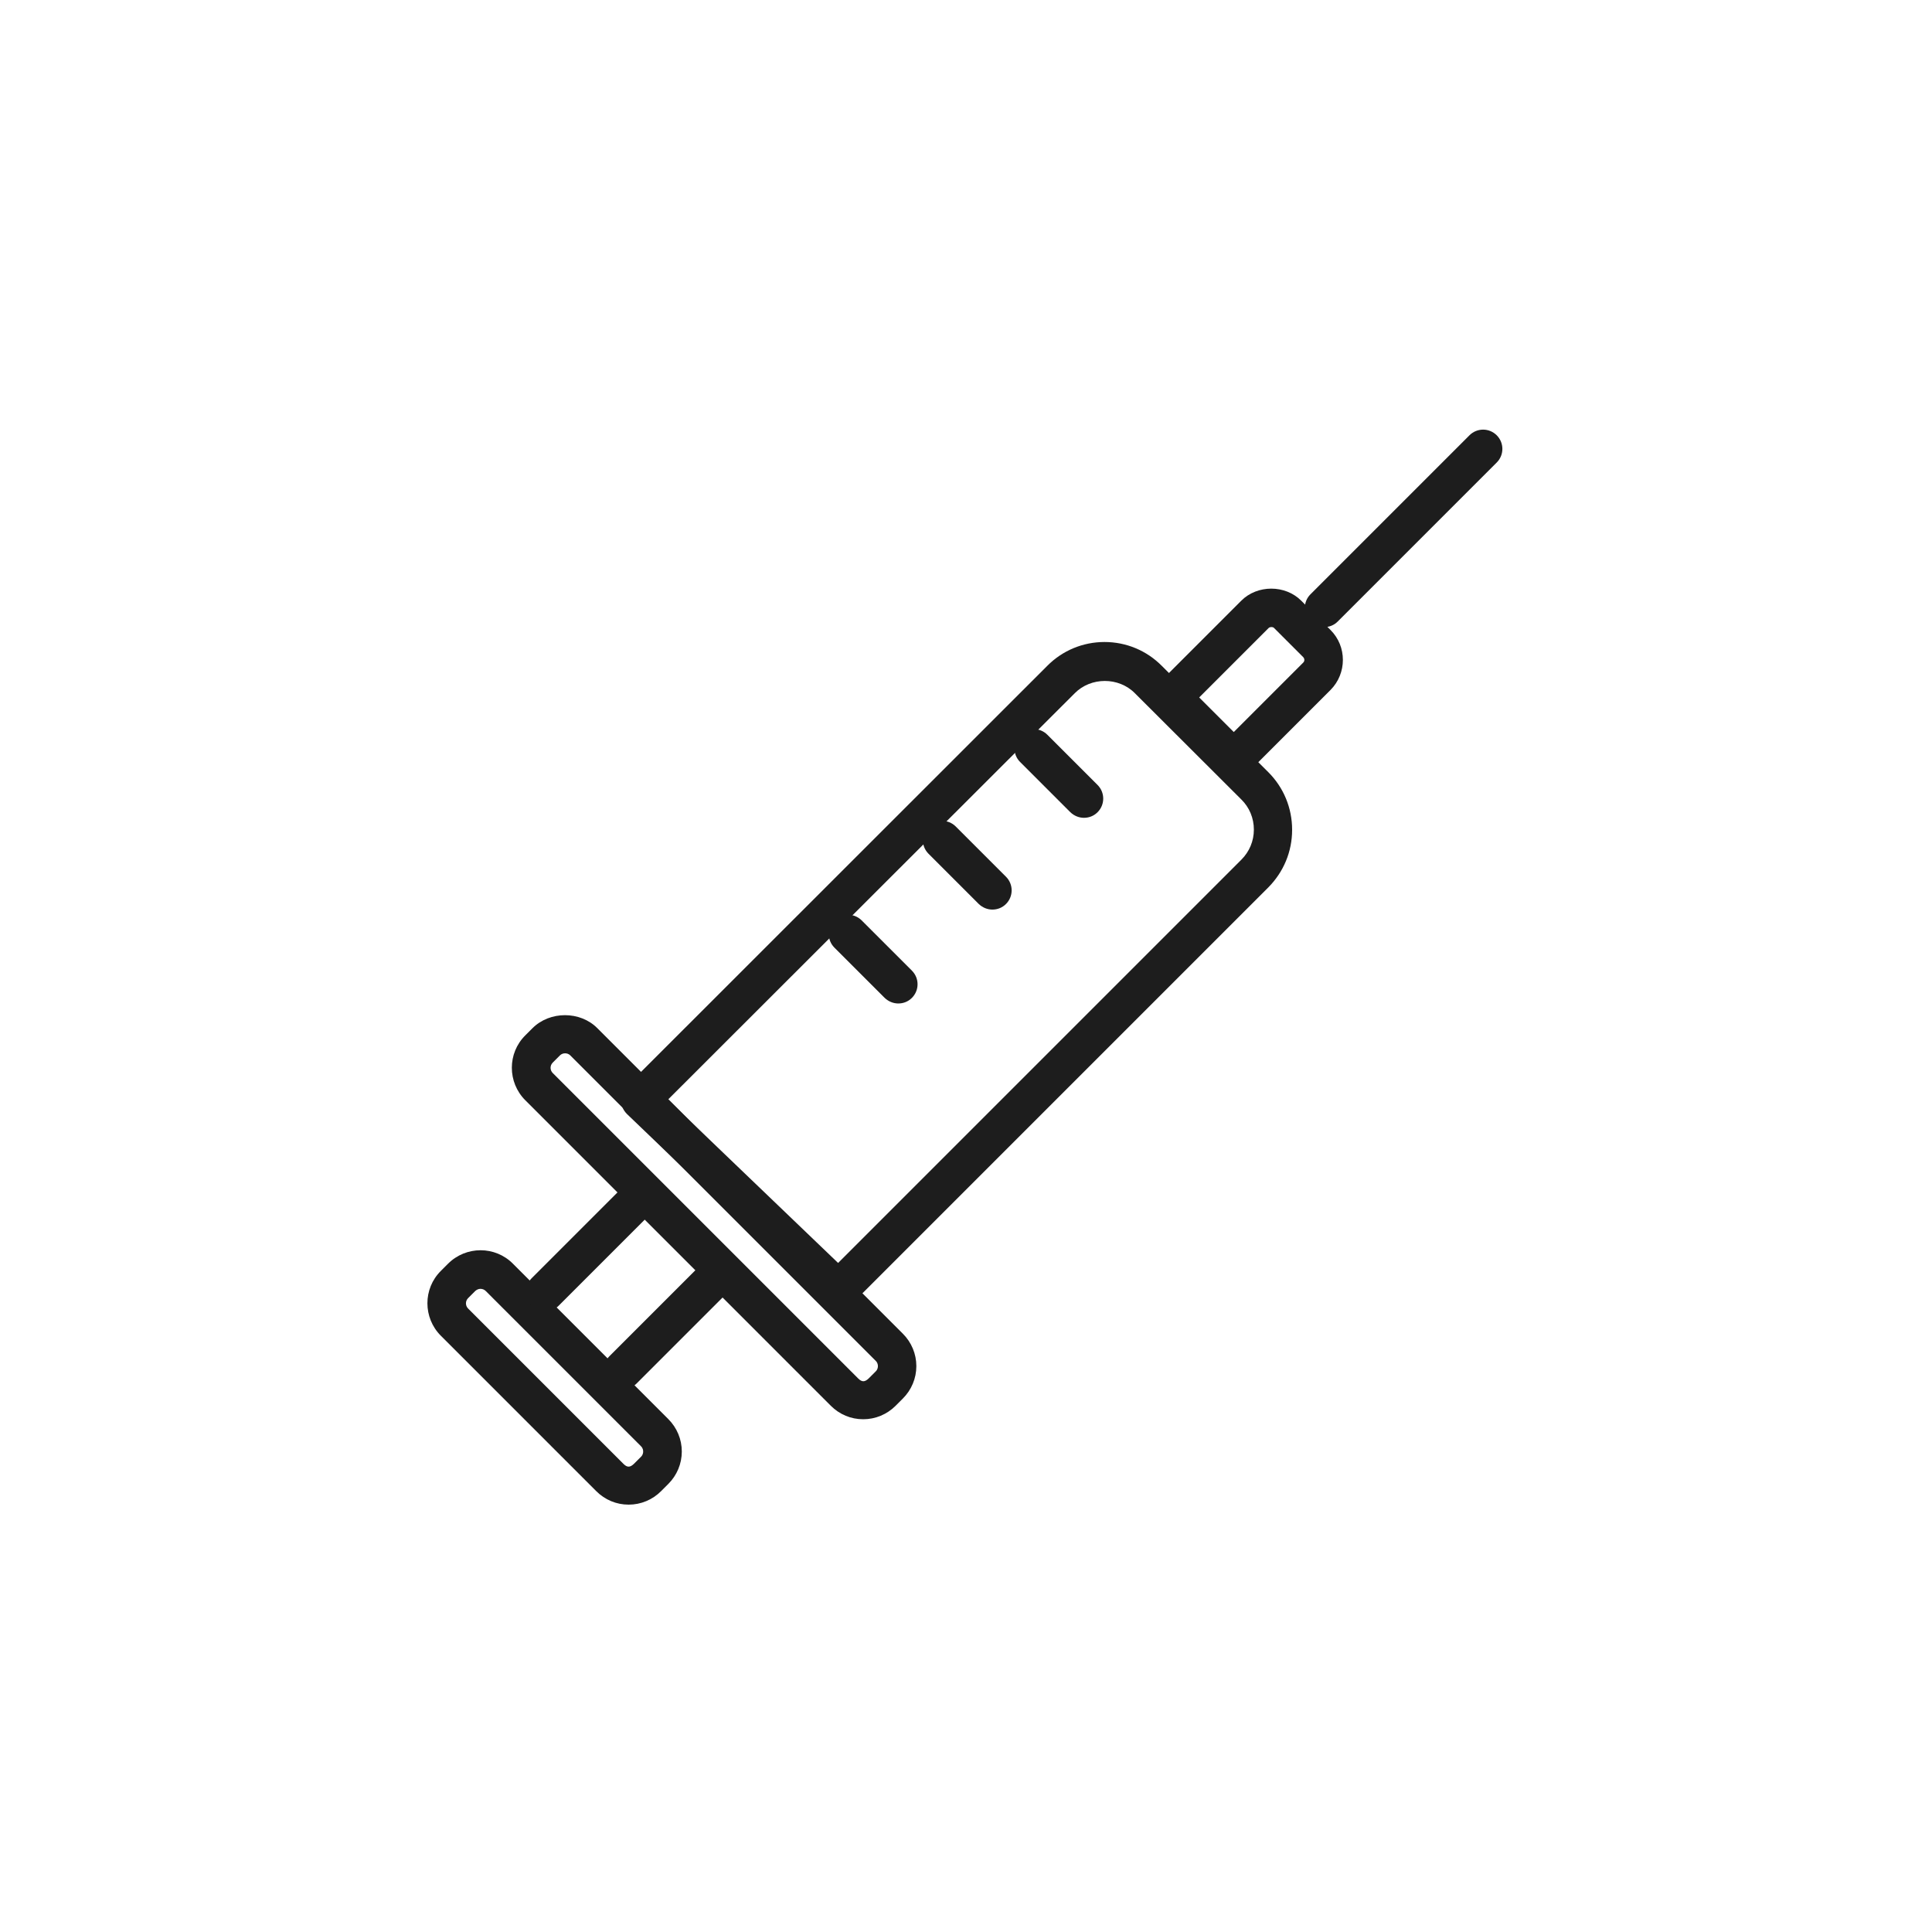 <?xml version="1.0" encoding="UTF-8"?>
<svg id="_레이어_2" data-name="레이어 2" xmlns="http://www.w3.org/2000/svg" viewBox="0 0 100 100">
  <defs>
    <style>
      .cls-1 {
        fill: #1d1d1d;
      }
    </style>
  </defs>
  <path class="cls-1" d="M43.4,67.78c-.25,0-.5-.09-.69-.28l-10.26-9.84c-.19-.19-.3-.44-.31-.71s.1-.53.29-.72l21.77-21.76c.79-.8,1.85-1.24,2.97-1.24s2.18.44,2.97,1.24l5.51,5.5c.79.79,1.23,1.85,1.23,2.98s-.44,2.18-1.23,2.98l-21.56,21.56c-.2.2-.45.29-.71.29ZM34.57,56.92l8.81,8.45,20.87-20.87h0c.42-.42.65-.97.65-1.56s-.23-1.15-.65-1.56l-5.51-5.5c-.84-.85-2.28-.84-3.11,0l-21.06,21.04Z"/>
  <path class="cls-1" d="M56.11,42.33c-.26,0-.51-.1-.71-.29l-2.6-2.6c-.39-.39-.39-1.02,0-1.41.39-.39,1.02-.39,1.41,0l2.6,2.6c.39.39.39,1.02,0,1.41-.2.2-.45.29-.71.29Z"/>
  <path class="cls-1" d="M51.37,47.08c-.26,0-.51-.1-.71-.29l-2.6-2.6c-.39-.39-.39-1.02,0-1.41.39-.39,1.02-.39,1.41,0l2.6,2.6c.39.39.39,1.02,0,1.41-.2.2-.45.29-.71.29Z"/>
  <path class="cls-1" d="M46.5,51.94c-.26,0-.51-.1-.71-.29l-2.6-2.6c-.39-.39-.39-1.02,0-1.41.39-.39,1.02-.39,1.41,0l2.6,2.6c.39.39.39,1.02,0,1.41-.2.2-.45.29-.71.29Z"/>
  <path class="cls-1" d="M44.68,73.46c-.64,0-1.23-.25-1.68-.7l-15.81-15.81c-.93-.93-.93-2.44,0-3.36l.37-.37c.9-.9,2.47-.9,3.36,0l15.81,15.81c.45.45.7,1.05.7,1.68s-.25,1.23-.7,1.68l-.37.37c-.45.45-1.05.7-1.68.7ZM29.25,54.52c-.06,0-.17.01-.27.11l-.37.37c-.15.15-.15.39,0,.54l15.81,15.81c.19.19.34.19.54,0l.37-.37h0c.1-.1.11-.21.11-.27s-.01-.17-.11-.27l-15.81-15.81c-.1-.1-.21-.11-.27-.11Z"/>
  <path class="cls-1" d="M32.54,77.88c-.64,0-1.23-.25-1.68-.7l-8.04-8.04c-.93-.93-.93-2.44,0-3.36l.37-.37c.93-.93,2.44-.93,3.36,0l8.04,8.04c.45.45.7,1.05.7,1.68s-.25,1.23-.7,1.68l-.37.37c-.45.45-1.05.7-1.68.7ZM24.87,66.71c-.1,0-.19.04-.27.11l-.37.37c-.15.15-.15.39,0,.54l8.04,8.04c.19.19.34.19.54,0l.37-.37h0c.1-.1.11-.21.11-.27s-.01-.17-.11-.27l-8.04-8.04c-.07-.07-.17-.11-.27-.11Z"/>
  <path class="cls-1" d="M28.22,67.87c-.26,0-.51-.1-.71-.29-.39-.39-.39-1.02,0-1.41l4.93-4.93c.39-.39,1.02-.39,1.41,0,.39.39.39,1.02,0,1.41l-4.93,4.93c-.2.2-.45.29-.71.29Z"/>
  <path class="cls-1" d="M32.25,71.9c-.26,0-.51-.1-.71-.29-.39-.39-.39-1.02,0-1.41l4.93-4.93c.39-.39,1.02-.39,1.41,0,.39.39.39,1.02,0,1.41l-4.93,4.93c-.2.2-.45.29-.71.29Z"/>
  <path class="cls-1" d="M68.54,32.46c-.26,0-.51-.1-.71-.29-.39-.39-.39-1.02,0-1.41l8.23-8.23c.39-.39,1.02-.39,1.41,0,.39.39.39,1.02,0,1.41l-8.23,8.23c-.2.2-.45.29-.71.29Z"/>
  <path class="cls-1" d="M63.85,40.3c-.26,0-.51-.1-.71-.29l-3.2-3.2c-.39-.39-.39-1.02,0-1.41l4.31-4.31c.83-.83,2.27-.83,3.1,0l1.52,1.52c.85.85.85,2.24,0,3.1l-4.31,4.31c-.2.2-.45.29-.71.29ZM62.07,36.1l1.79,1.79,3.6-3.6c.07-.07.07-.19,0-.27l-1.52-1.52c-.06-.06-.2-.06-.27,0l-3.6,3.6Z"/>
</svg>